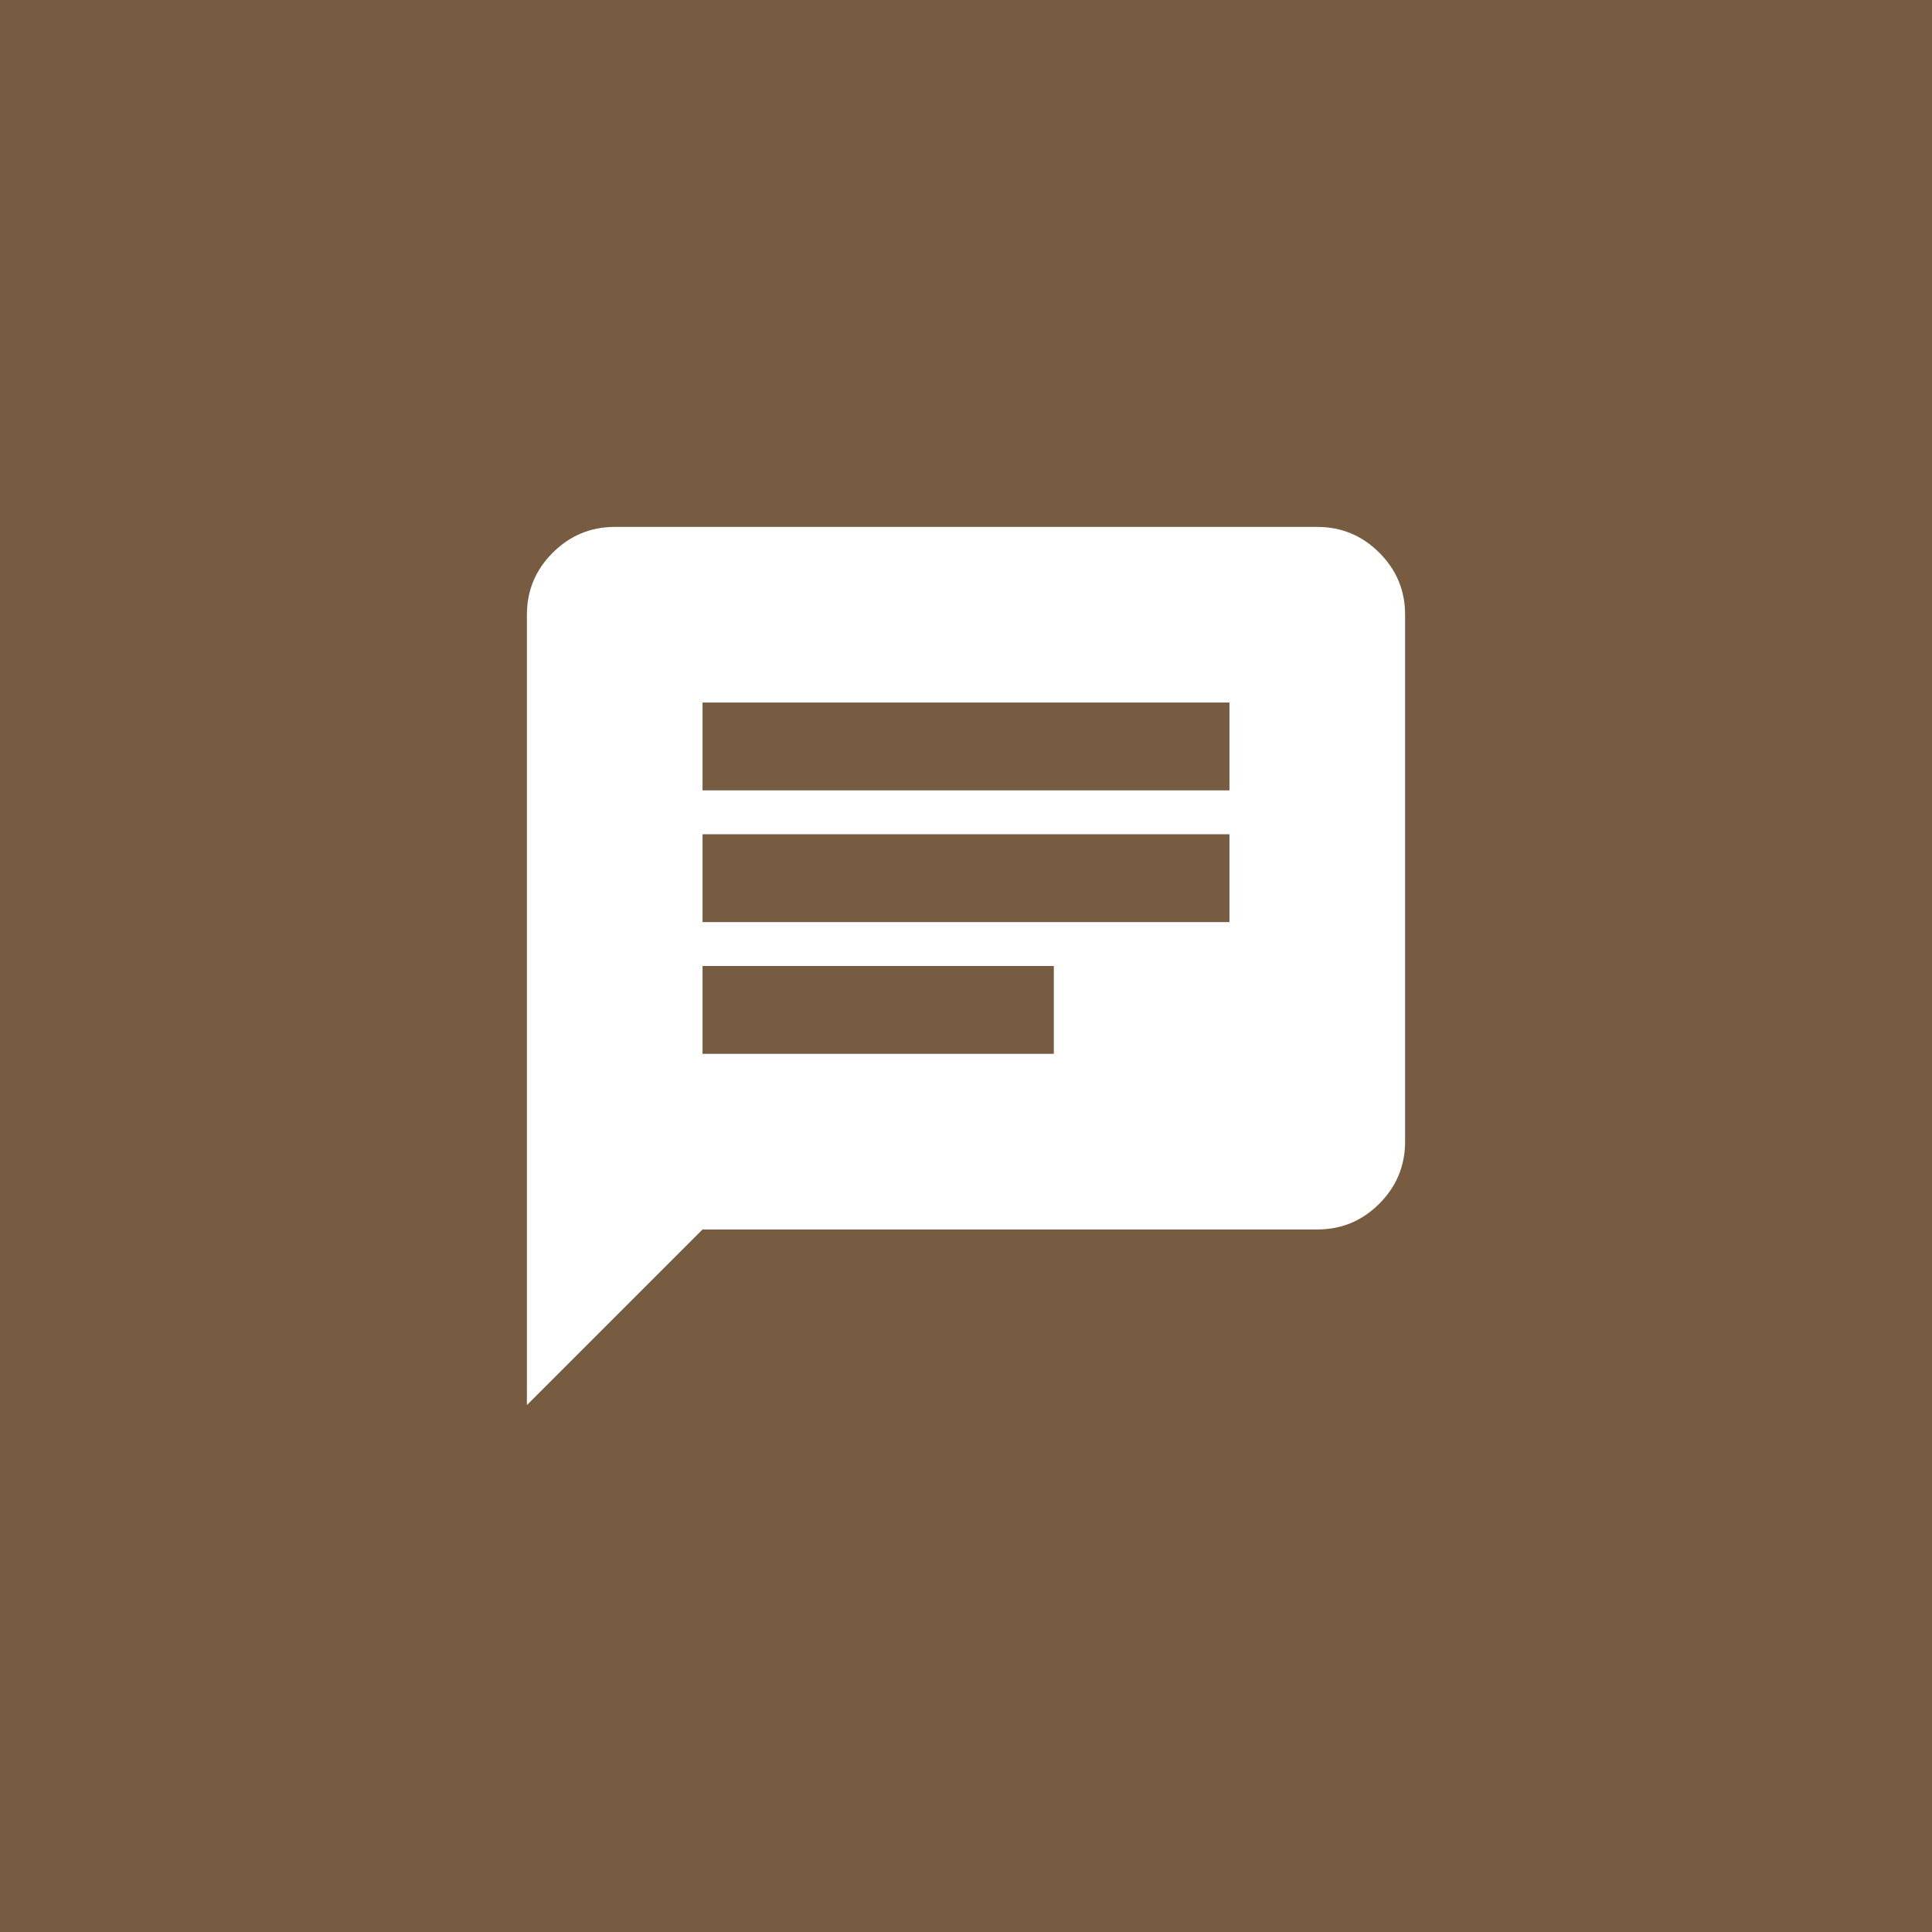 <svg width="44" height="44" viewBox="0 0 44 44" fill="none" xmlns="http://www.w3.org/2000/svg">
<rect width="44" height="44" fill="#775C41"/>
<path d="M12 32V14C12 13.45 12.196 12.979 12.588 12.588C12.98 12.197 13.451 12.001 14 12H30C30.55 12 31.021 12.196 31.413 12.588C31.805 12.98 32.001 13.451 32 14V26C32 26.55 31.804 27.021 31.413 27.413C31.022 27.805 30.551 28.001 30 28H16L12 32ZM16 24H24V22H16V24ZM16 21H28V19H16V21ZM16 18H28V16H16V18Z" fill="white"/>
</svg>

